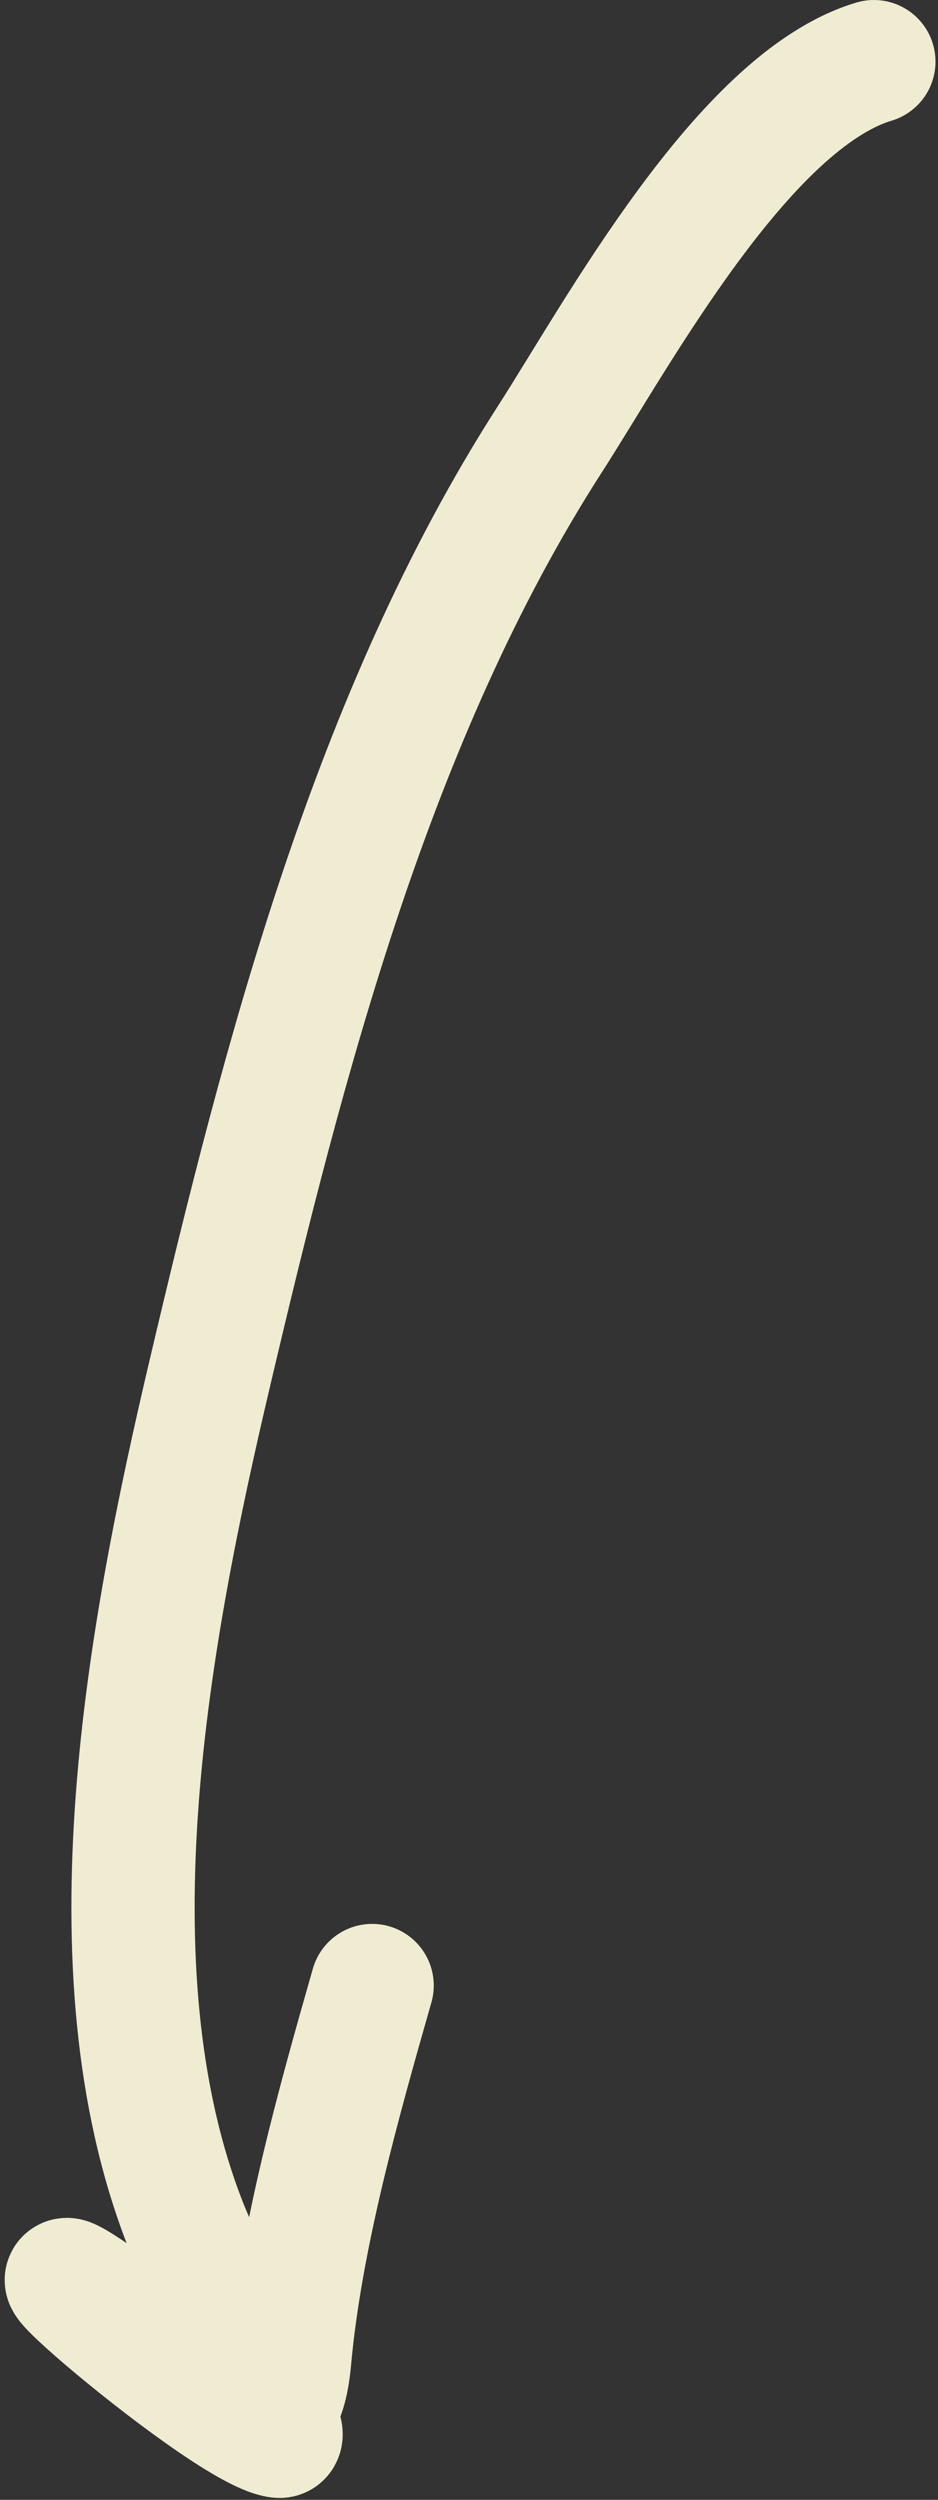 <?xml version="1.0" encoding="UTF-8"?> <svg xmlns="http://www.w3.org/2000/svg" width="137" height="365" viewBox="0 0 137 365" fill="none"><rect x="0" y="0" width="137" height="365" fill="#333333" stroke="none"/><path d="M127.633 9.001C108.587 14.715 90.256 48.653 80.307 64.13C54.381 104.459 41.468 154.516 30.605 200.682C21.782 238.181 12.447 287.279 27.043 324.681C30.378 333.227 35.651 340.844 38.408 349.616C38.751 350.706 42.002 355.866 40.783 355.723C32.288 354.724 -12.791 315.033 23.82 342.492C32.644 349.11 40.898 360.051 42.31 344.527C43.937 326.631 49.438 307.111 54.353 289.907" stroke="#F0ECD2" stroke-width="18" stroke-linecap="round"></path></svg> 
